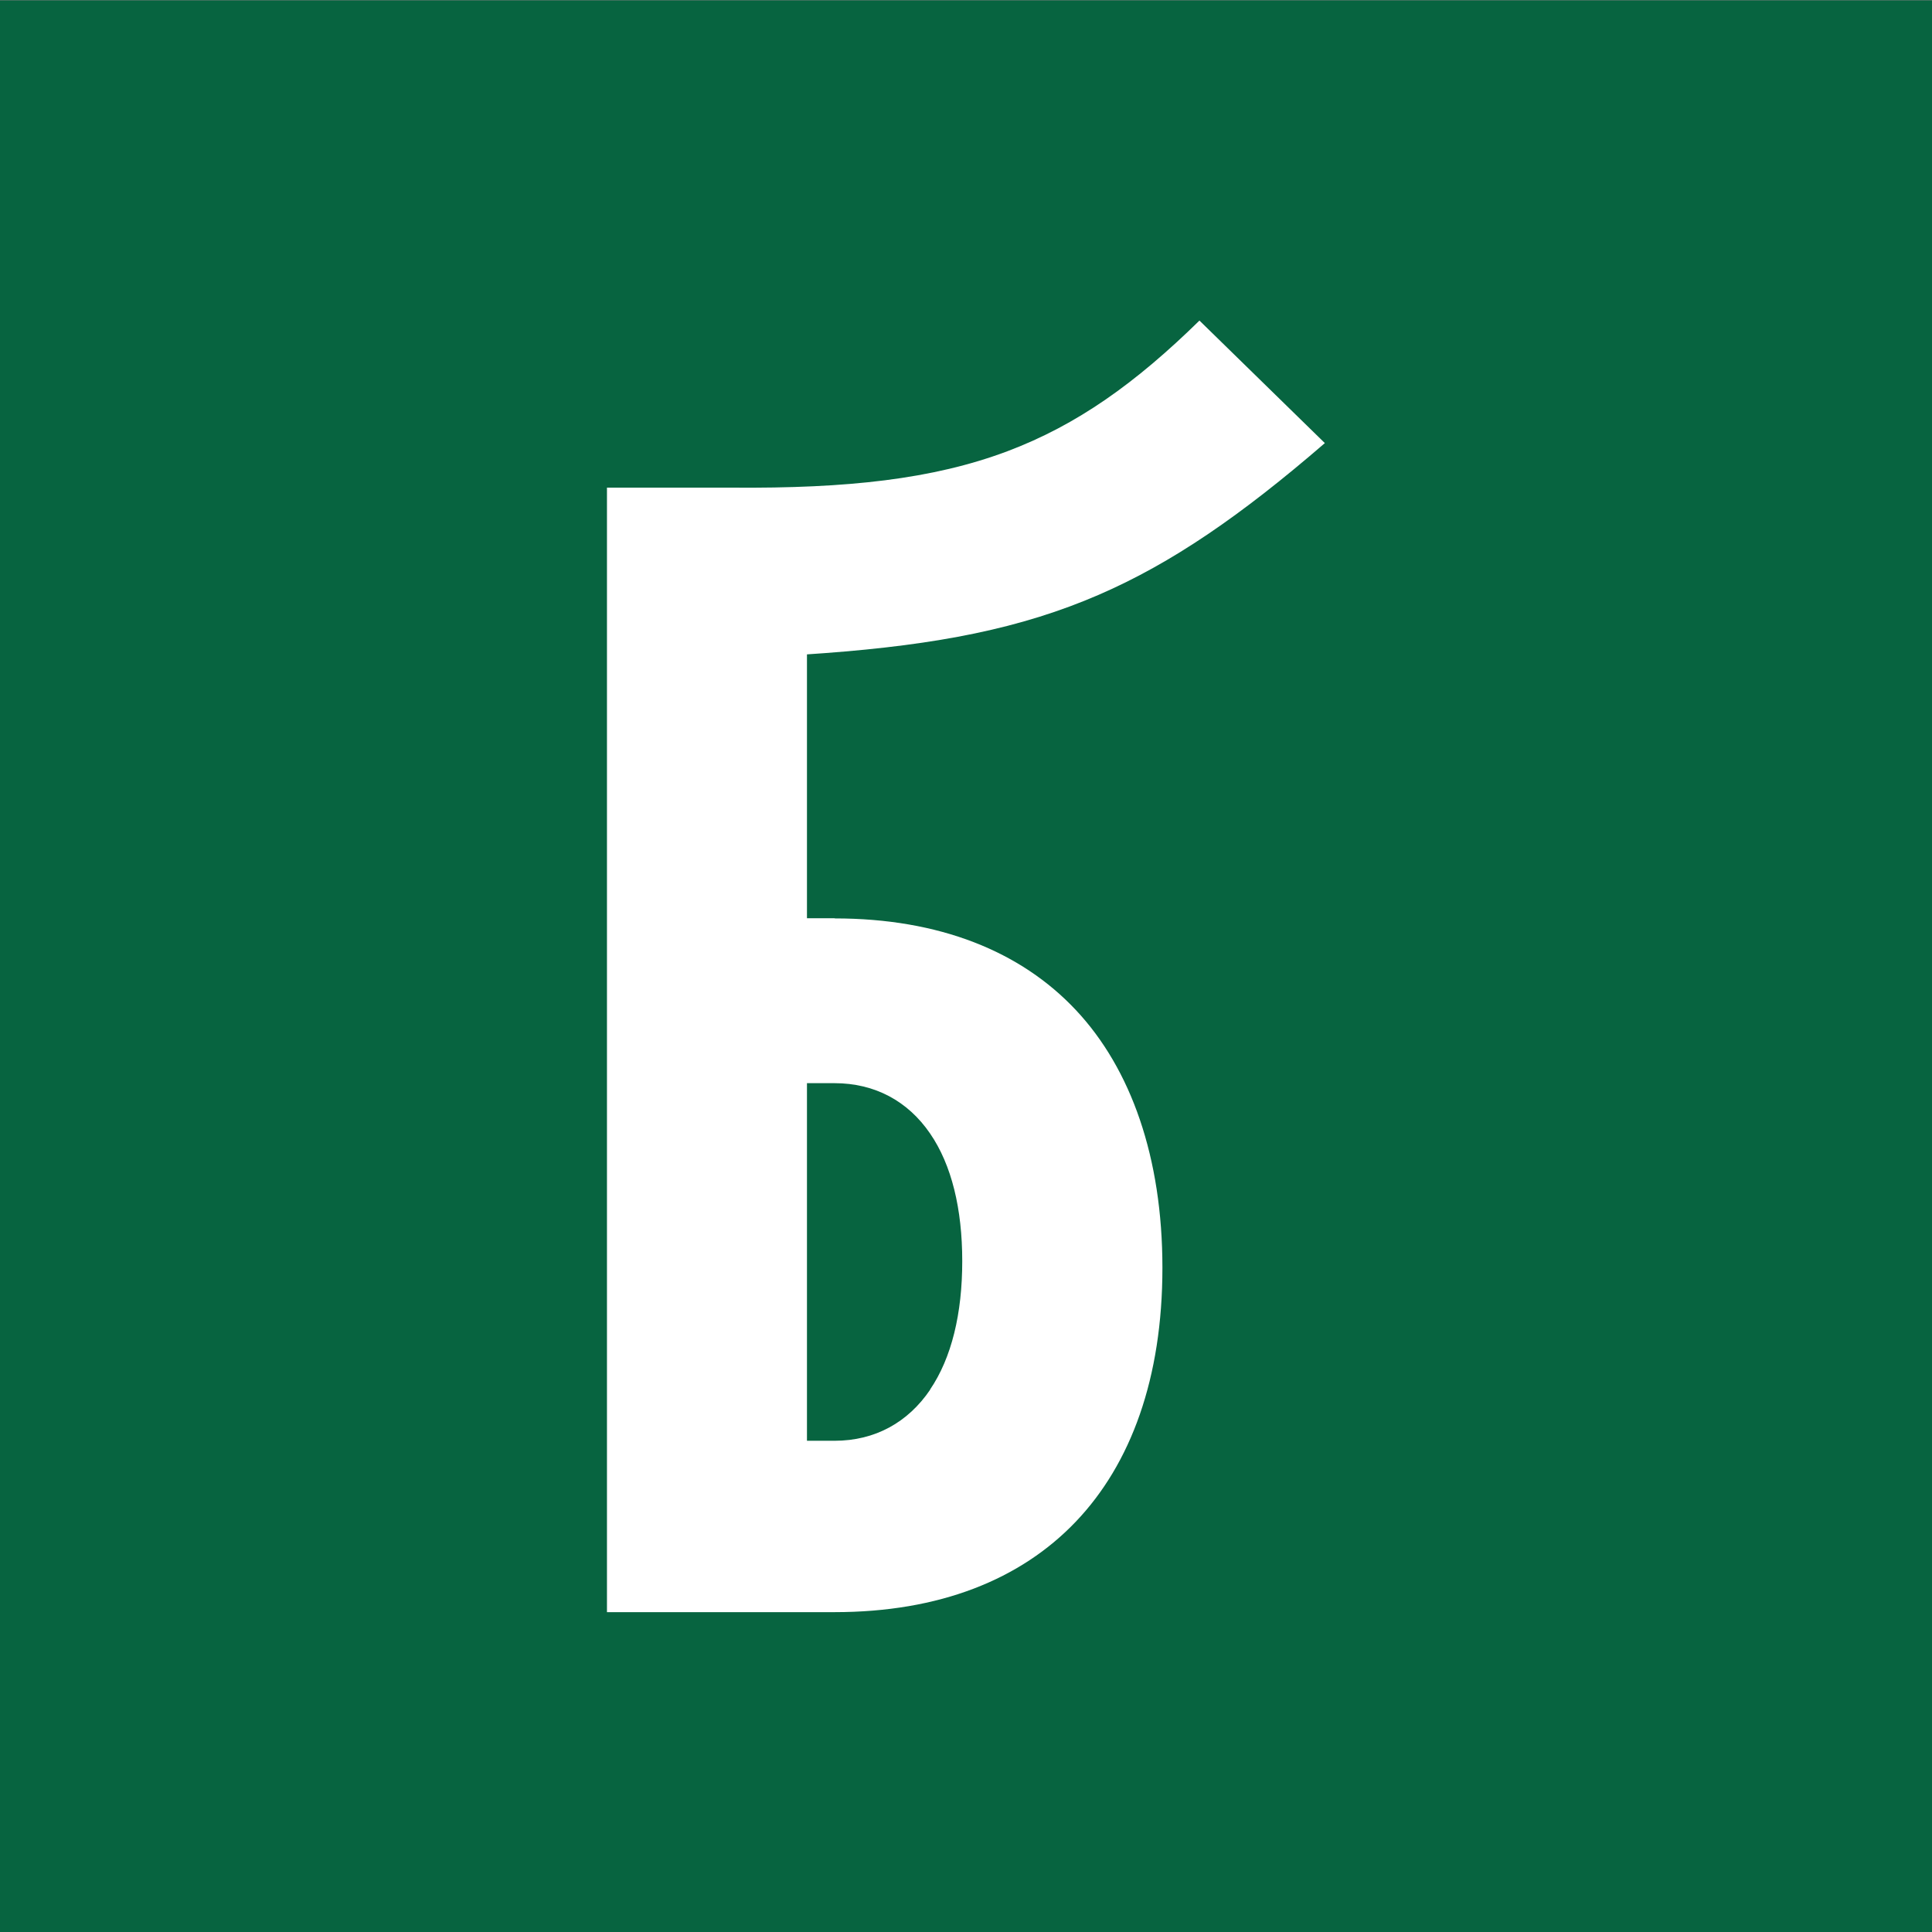 <?xml version="1.0" encoding="UTF-8"?> <svg xmlns="http://www.w3.org/2000/svg" width="320" height="320" viewBox="0 0 320 320" fill="none"><rect x="0" y="0" width="320" height="320" fill="#808080" stroke="none"/><g clip-path="url(#clip0_12339_30)"><path d="M320 0.059H0V320.059H320V0.059Z" fill="#076440"></path><path fill-rule="evenodd" clip-rule="evenodd" d="M138.222 152.089H133.659V108.385L136.592 108.178C155.289 106.785 169.126 104.089 181.985 98.518C194.104 93.274 205.541 85.392 219.437 73.392L198.667 53.096C188.118 63.437 178.4 70.4 166.815 74.755C154.489 79.378 140.326 80.918 121.304 80.77H100.533V267.022H138.222C155.585 267.022 169.037 261.63 178.192 252.03C187.348 242.43 192.533 228.237 192.533 209.985C192.533 191.733 187.348 177.037 178.192 167.289C169.067 157.57 155.585 152.118 138.252 152.118L138.222 152.089ZM154.074 230.163C150.4 235.585 144.948 238.637 138.222 238.637H133.659V179.407H138.222C144.889 179.407 150.37 182.37 154.044 187.733C157.63 192.948 159.378 200.237 159.378 208.889C159.378 217.541 157.63 224.889 154.044 230.163H154.074Z" fill="white"></path></g><defs><clipPath id="clip0_12339_30"><rect width="320" height="320" fill="white"></rect></clipPath></defs></svg> 
